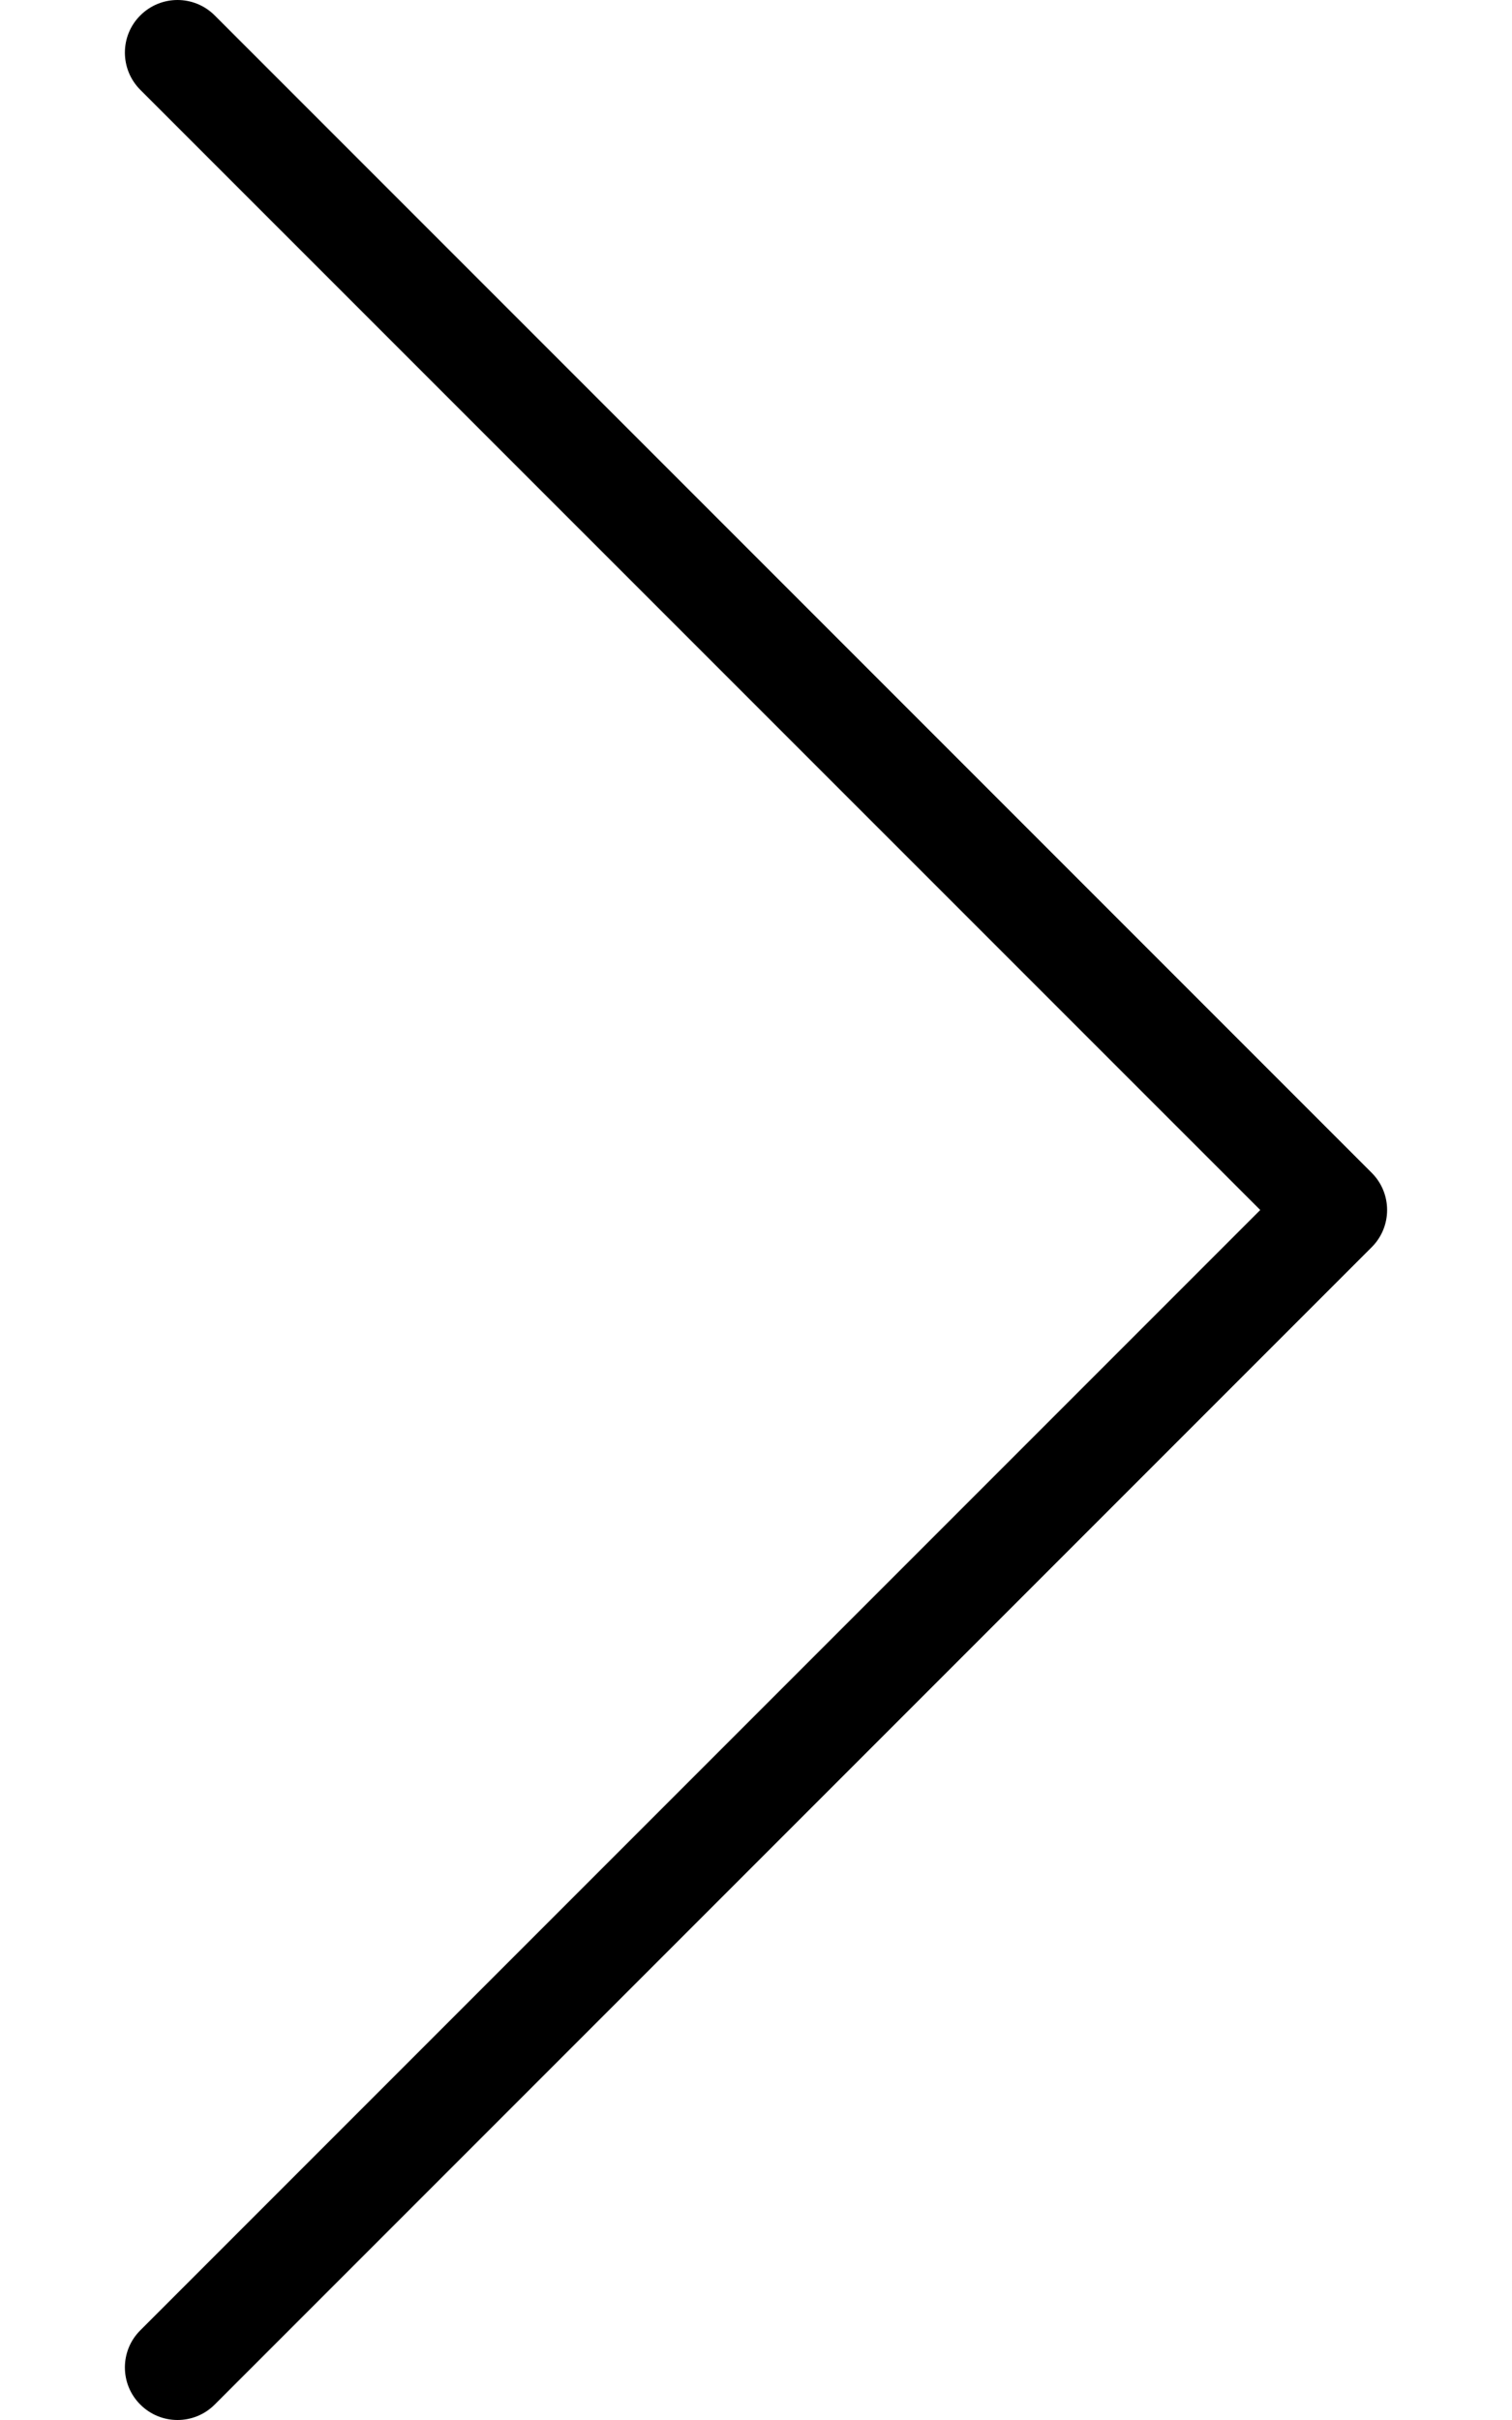 <svg width="10" height="16" viewBox="0 0 10 16" fill="none" xmlns="http://www.w3.org/2000/svg">
<path d="M9.072 7.754L1.42 0.102C1.284 -0.034 1.064 -0.034 0.928 0.102C0.792 0.237 0.792 0.458 0.928 0.594L8.335 8L0.928 15.407C0.792 15.542 0.792 15.763 0.928 15.898C0.996 15.966 1.085 16 1.174 16C1.263 16 1.352 15.966 1.42 15.898L9.072 8.246C9.208 8.11 9.208 7.89 9.072 7.754Z" fill="black"/>
</svg>
